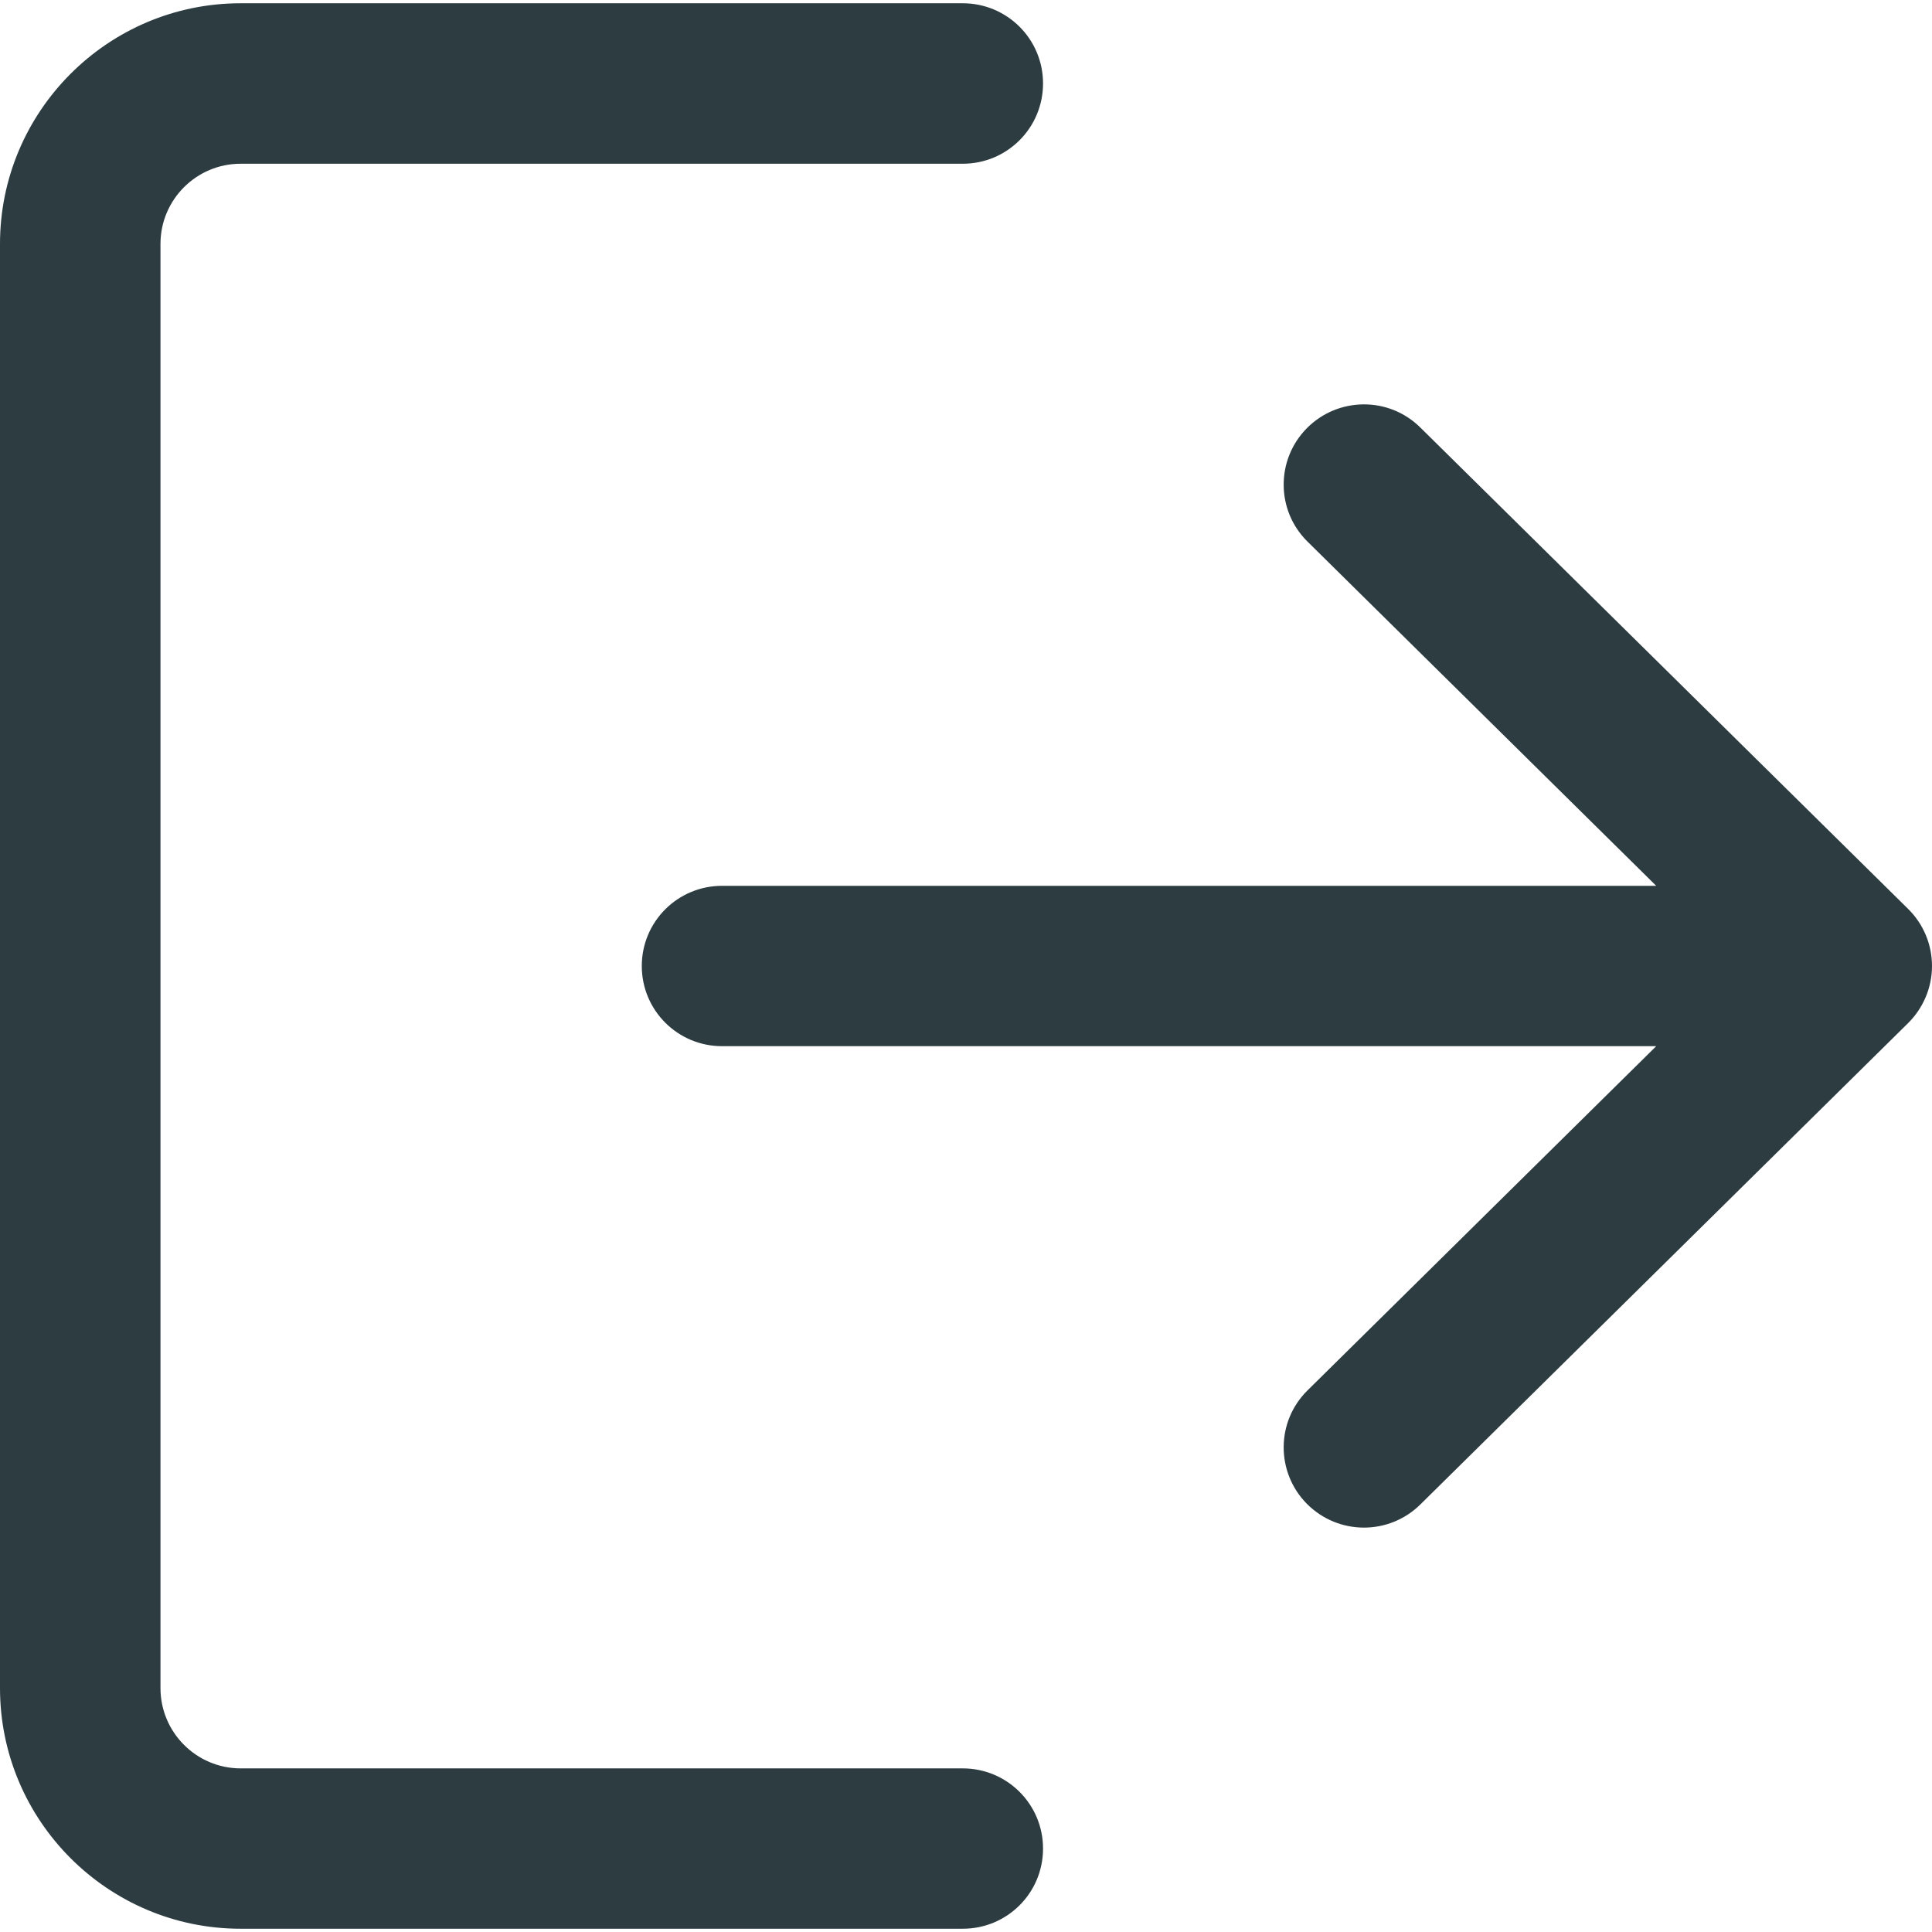 <svg width="16" height="16" viewBox="0 0 16 16" fill="none" xmlns="http://www.w3.org/2000/svg">
<path d="M7.973 14.645H1.993C1.627 14.645 1.329 14.347 1.329 13.98V2.02C1.329 1.653 1.627 1.356 1.993 1.356H7.973C8.341 1.356 8.638 1.059 8.638 0.691C8.638 0.324 8.341 0.027 7.973 0.027H1.993C0.894 0.027 0 0.921 0 2.02V13.98C0 15.079 0.894 15.973 1.993 15.973H7.973C8.341 15.973 8.638 15.677 8.638 15.309C8.638 14.942 8.341 14.645 7.973 14.645Z" fill="#2D3C41"/>
<path d="M15.802 7.527L11.762 3.54C11.501 3.282 11.08 3.286 10.822 3.547C10.565 3.808 10.567 4.229 10.829 4.486L13.716 7.336H5.98C5.612 7.336 5.315 7.633 5.315 8C5.315 8.367 5.612 8.664 5.98 8.664H13.716L10.829 11.514C10.567 11.771 10.565 12.192 10.822 12.453C10.953 12.585 11.124 12.651 11.296 12.651C11.464 12.651 11.633 12.587 11.762 12.46L15.802 8.473C15.928 8.348 16 8.178 16 8C16 7.822 15.929 7.652 15.802 7.527Z" fill="#2D3C41"/>
</svg>
